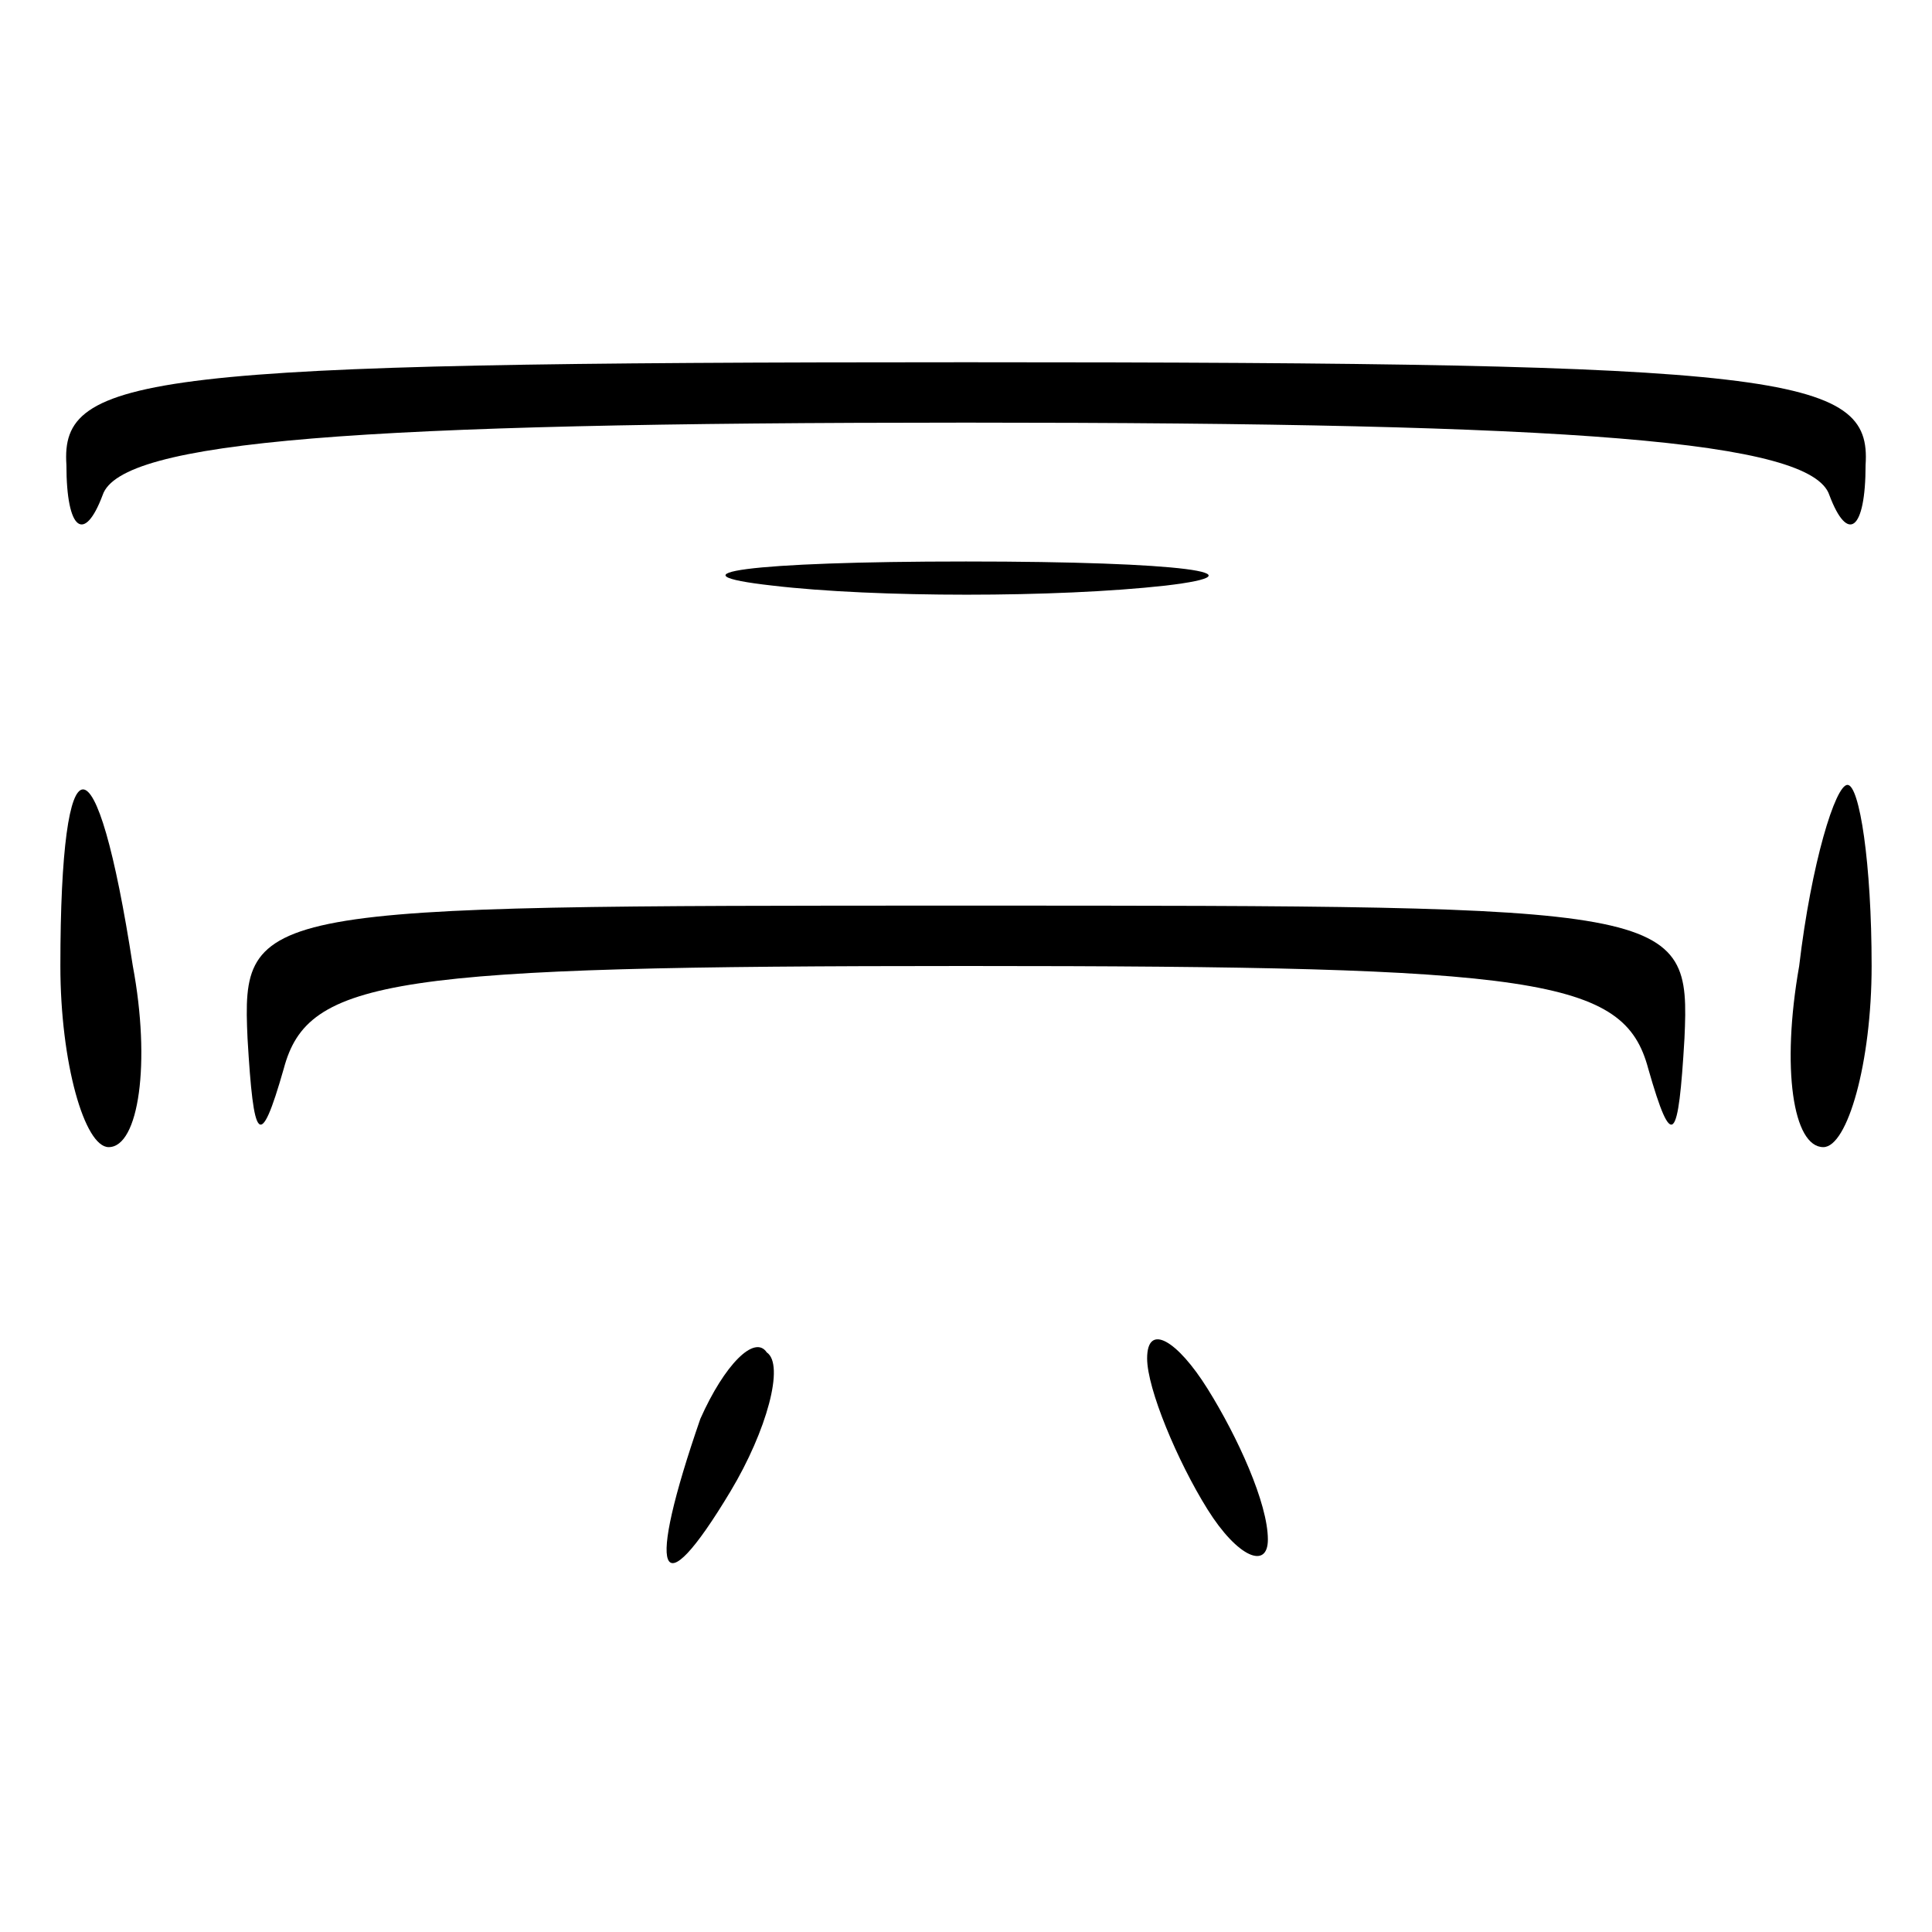 <?xml version="1.0" standalone="no"?>
<!DOCTYPE svg PUBLIC "-//W3C//DTD SVG 20010904//EN"
 "http://www.w3.org/TR/2001/REC-SVG-20010904/DTD/svg10.dtd">
<svg version="1.0" xmlns="http://www.w3.org/2000/svg"
 width="32pt" height="32pt" viewBox="0 0 32 32"
 preserveAspectRatio="xMidYMid meet">

<g transform="translate(0,32) scale(0.1,-0.1)"
fill="#000000" stroke="none">
<path d="M11 243 c0 -11 3 -13 6 -5 3 9 42 12 143 12 101 0 140 -3 143 -12 3
-8 6 -6 6 5 1 15 -13 17 -149 17 -136 0 -150 -2 -149 -17z"/>
<path d="M128 223 c17 -2 47 -2 65 0 17 2 3 4 -33 4 -36 0 -50 -2 -32 -4z"/>
<path d="M10 160 c0 -16 4 -30 8 -30 5 0 7 14 4 30 -6 39 -12 39 -12 0z"/>
<path d="M298 160 c-3 -17 -1 -30 4 -30 4 0 8 14 8 30 0 17 -2 30 -4 30 -2 0
-6 -13 -8 -30z"/>
<path d="M41 148 c1 -17 2 -19 6 -5 4 15 18 17 113 17 95 0 109 -2 113 -17 4
-14 5 -12 6 5 1 22 -1 22 -119 22 -118 0 -120 0 -119 -22z"/>
<path d="M116 85 c-9 -26 -7 -32 5 -12 6 10 9 21 6 23 -2 3 -7 -2 -11 -11z"/>
<path d="M190 95 c0 -5 5 -17 10 -25 5 -8 10 -10 10 -5 0 6 -5 17 -10 25 -5 8
-10 11 -10 5z"/>
</g>
</svg>
